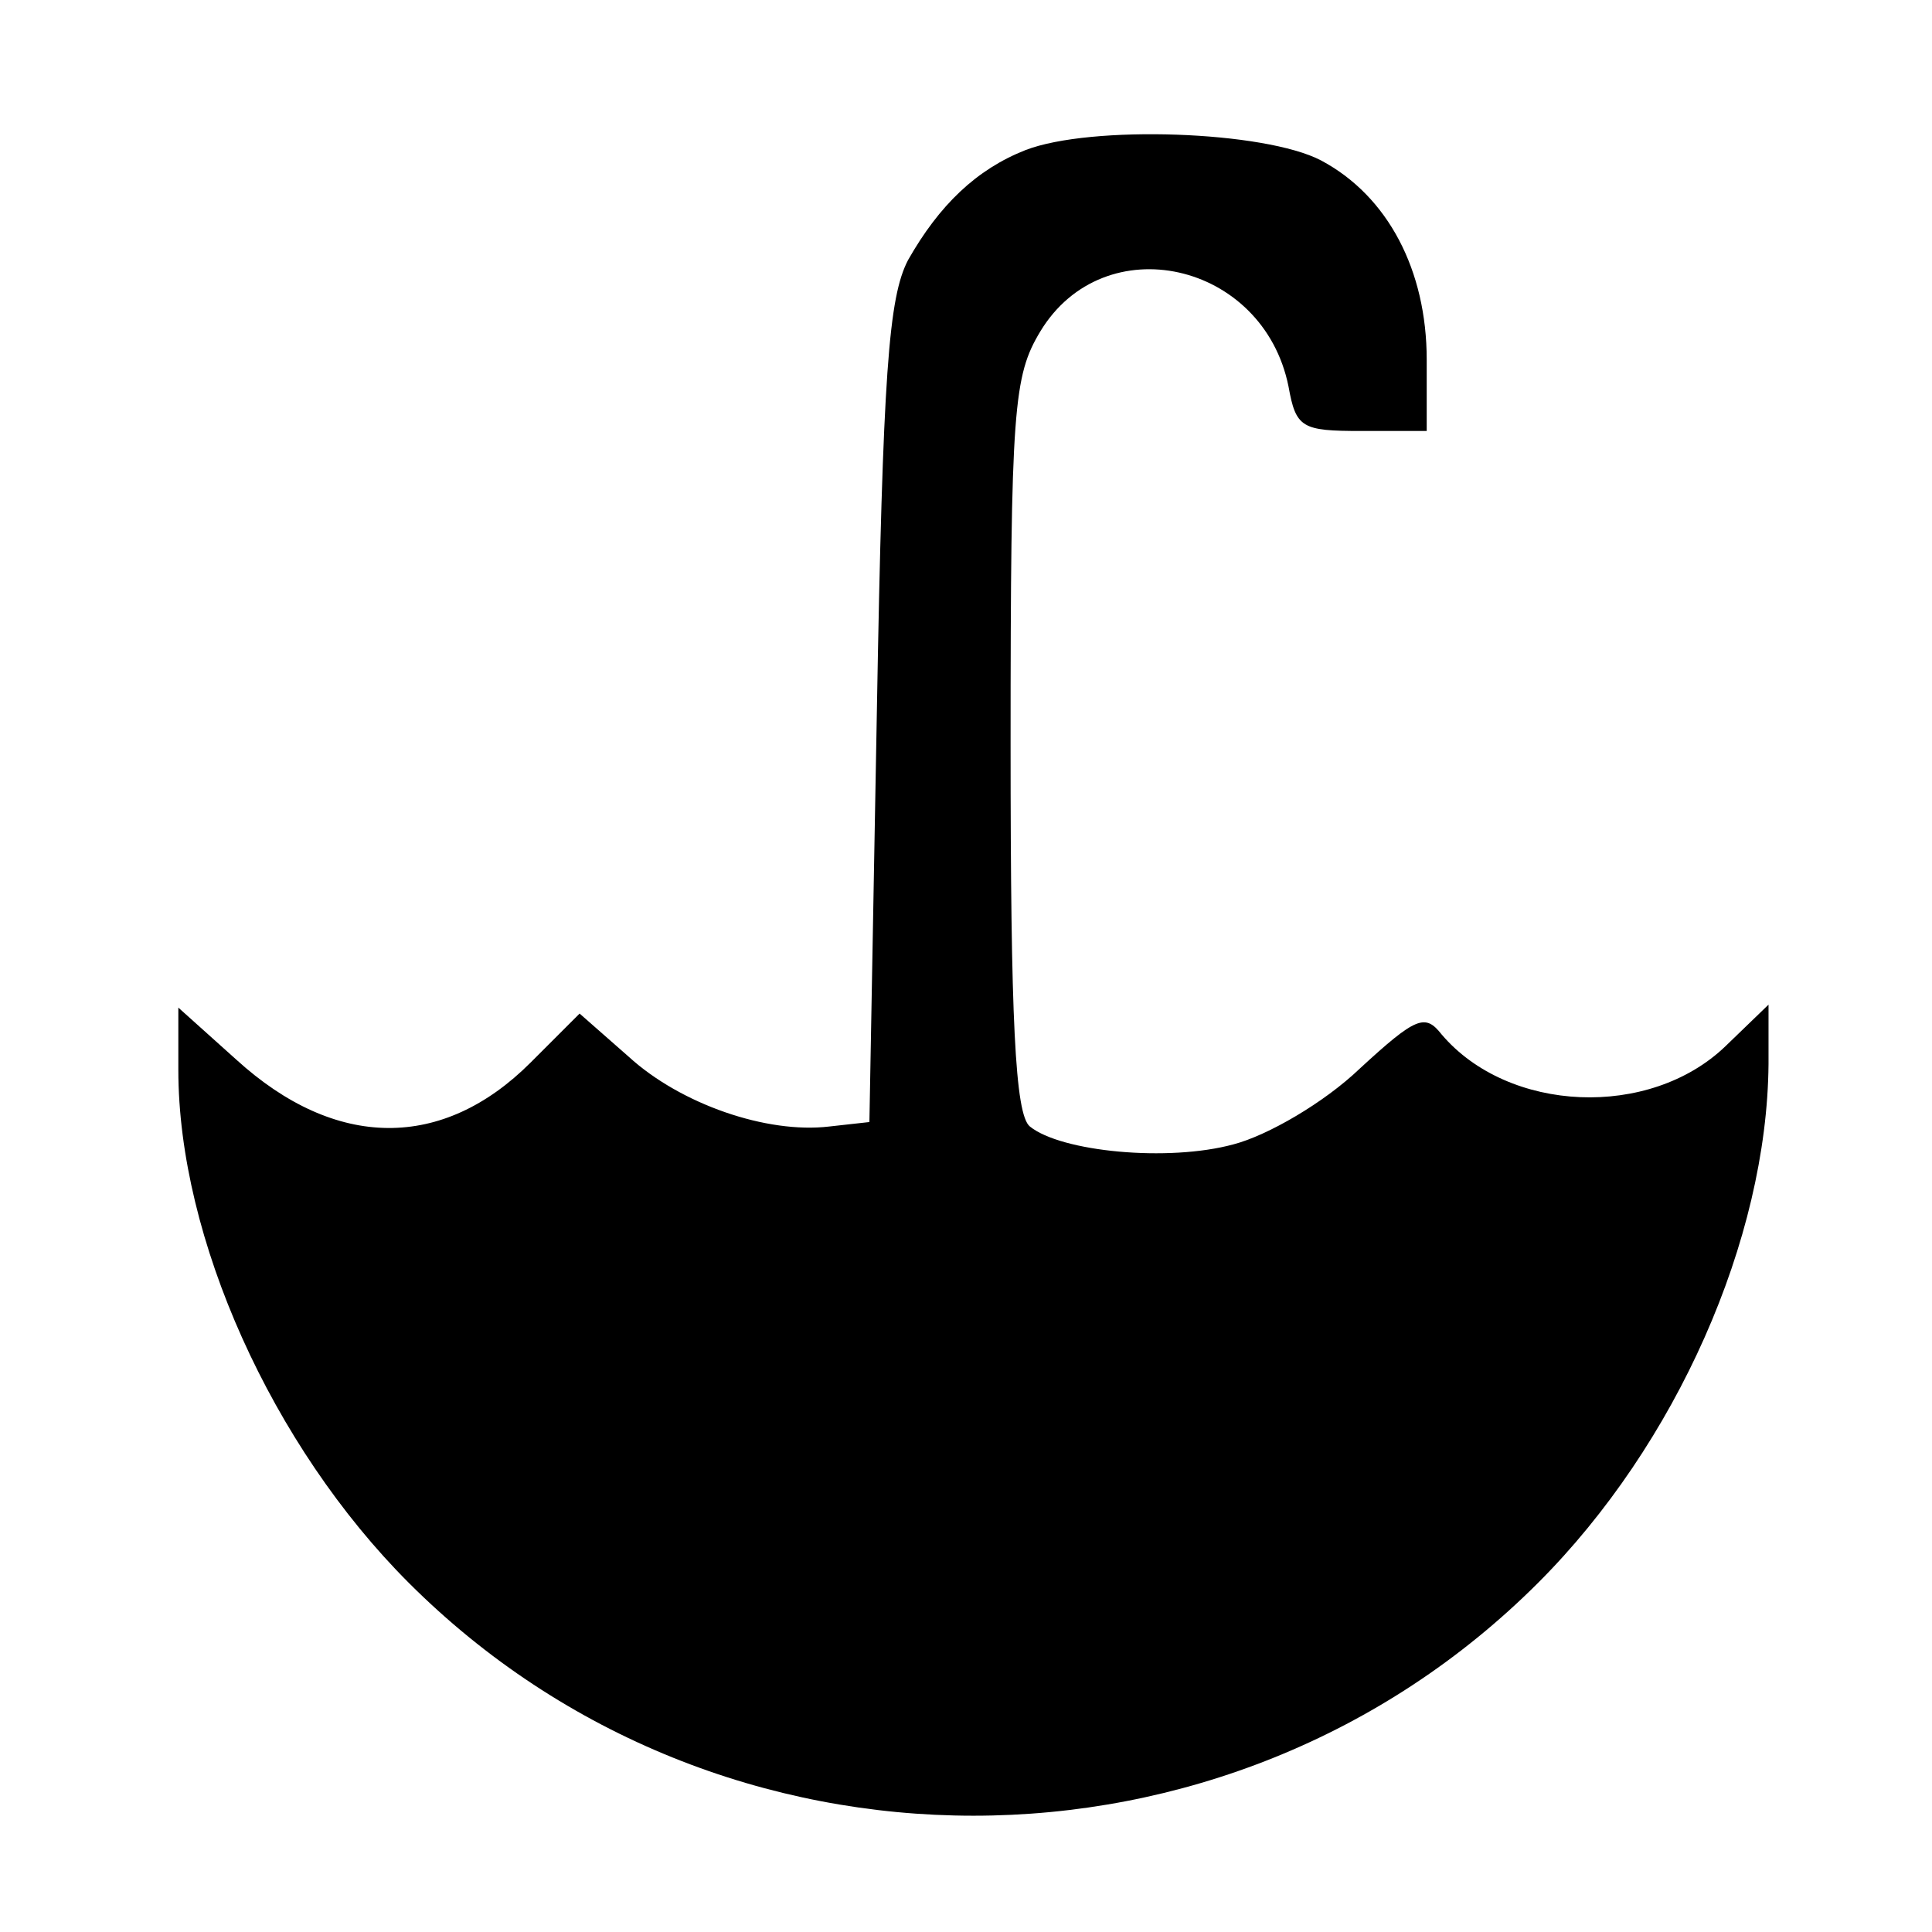 <?xml version="1.0" standalone="no"?>
<!DOCTYPE svg PUBLIC "-//W3C//DTD SVG 20010904//EN"
 "http://www.w3.org/TR/2001/REC-SVG-20010904/DTD/svg10.dtd">
<svg version="1.0" xmlns="http://www.w3.org/2000/svg"
 width="130pt" height="130pt" viewBox="0 0 130 130"
 preserveAspectRatio="xMidYMid meet">

<g transform="translate(0,130) scale(0.1,-0.1)"
fill="#000000" stroke="none">
<path d="M690 1199 c-33 -13 -58 -37 -79 -74 -13 -25 -17 -75 -21 -305 l-5
-275 -27 -3 c-42 -5 -100 15 -135 47 l-33 29 -33 -33 c-59 -59 -131 -59 -198
2 l-39 35 0 -42 c0 -113 63 -253 155 -345 209 -209 551 -209 760 0 93 93 154
231 155 349 l0 40 -29 -28 c-51 -49 -146 -45 -191 8 -11 14 -17 12 -55 -23
-24 -23 -62 -45 -85 -51 -44 -12 -116 -5 -137 12 -10 8 -13 72 -13 257 0 227
2 248 20 278 43 71 150 47 167 -37 5 -28 9 -30 49 -30 l44 0 0 48 c0 60 -26
110 -71 134 -38 20 -155 24 -199 7z"/>
</g>
</svg>
